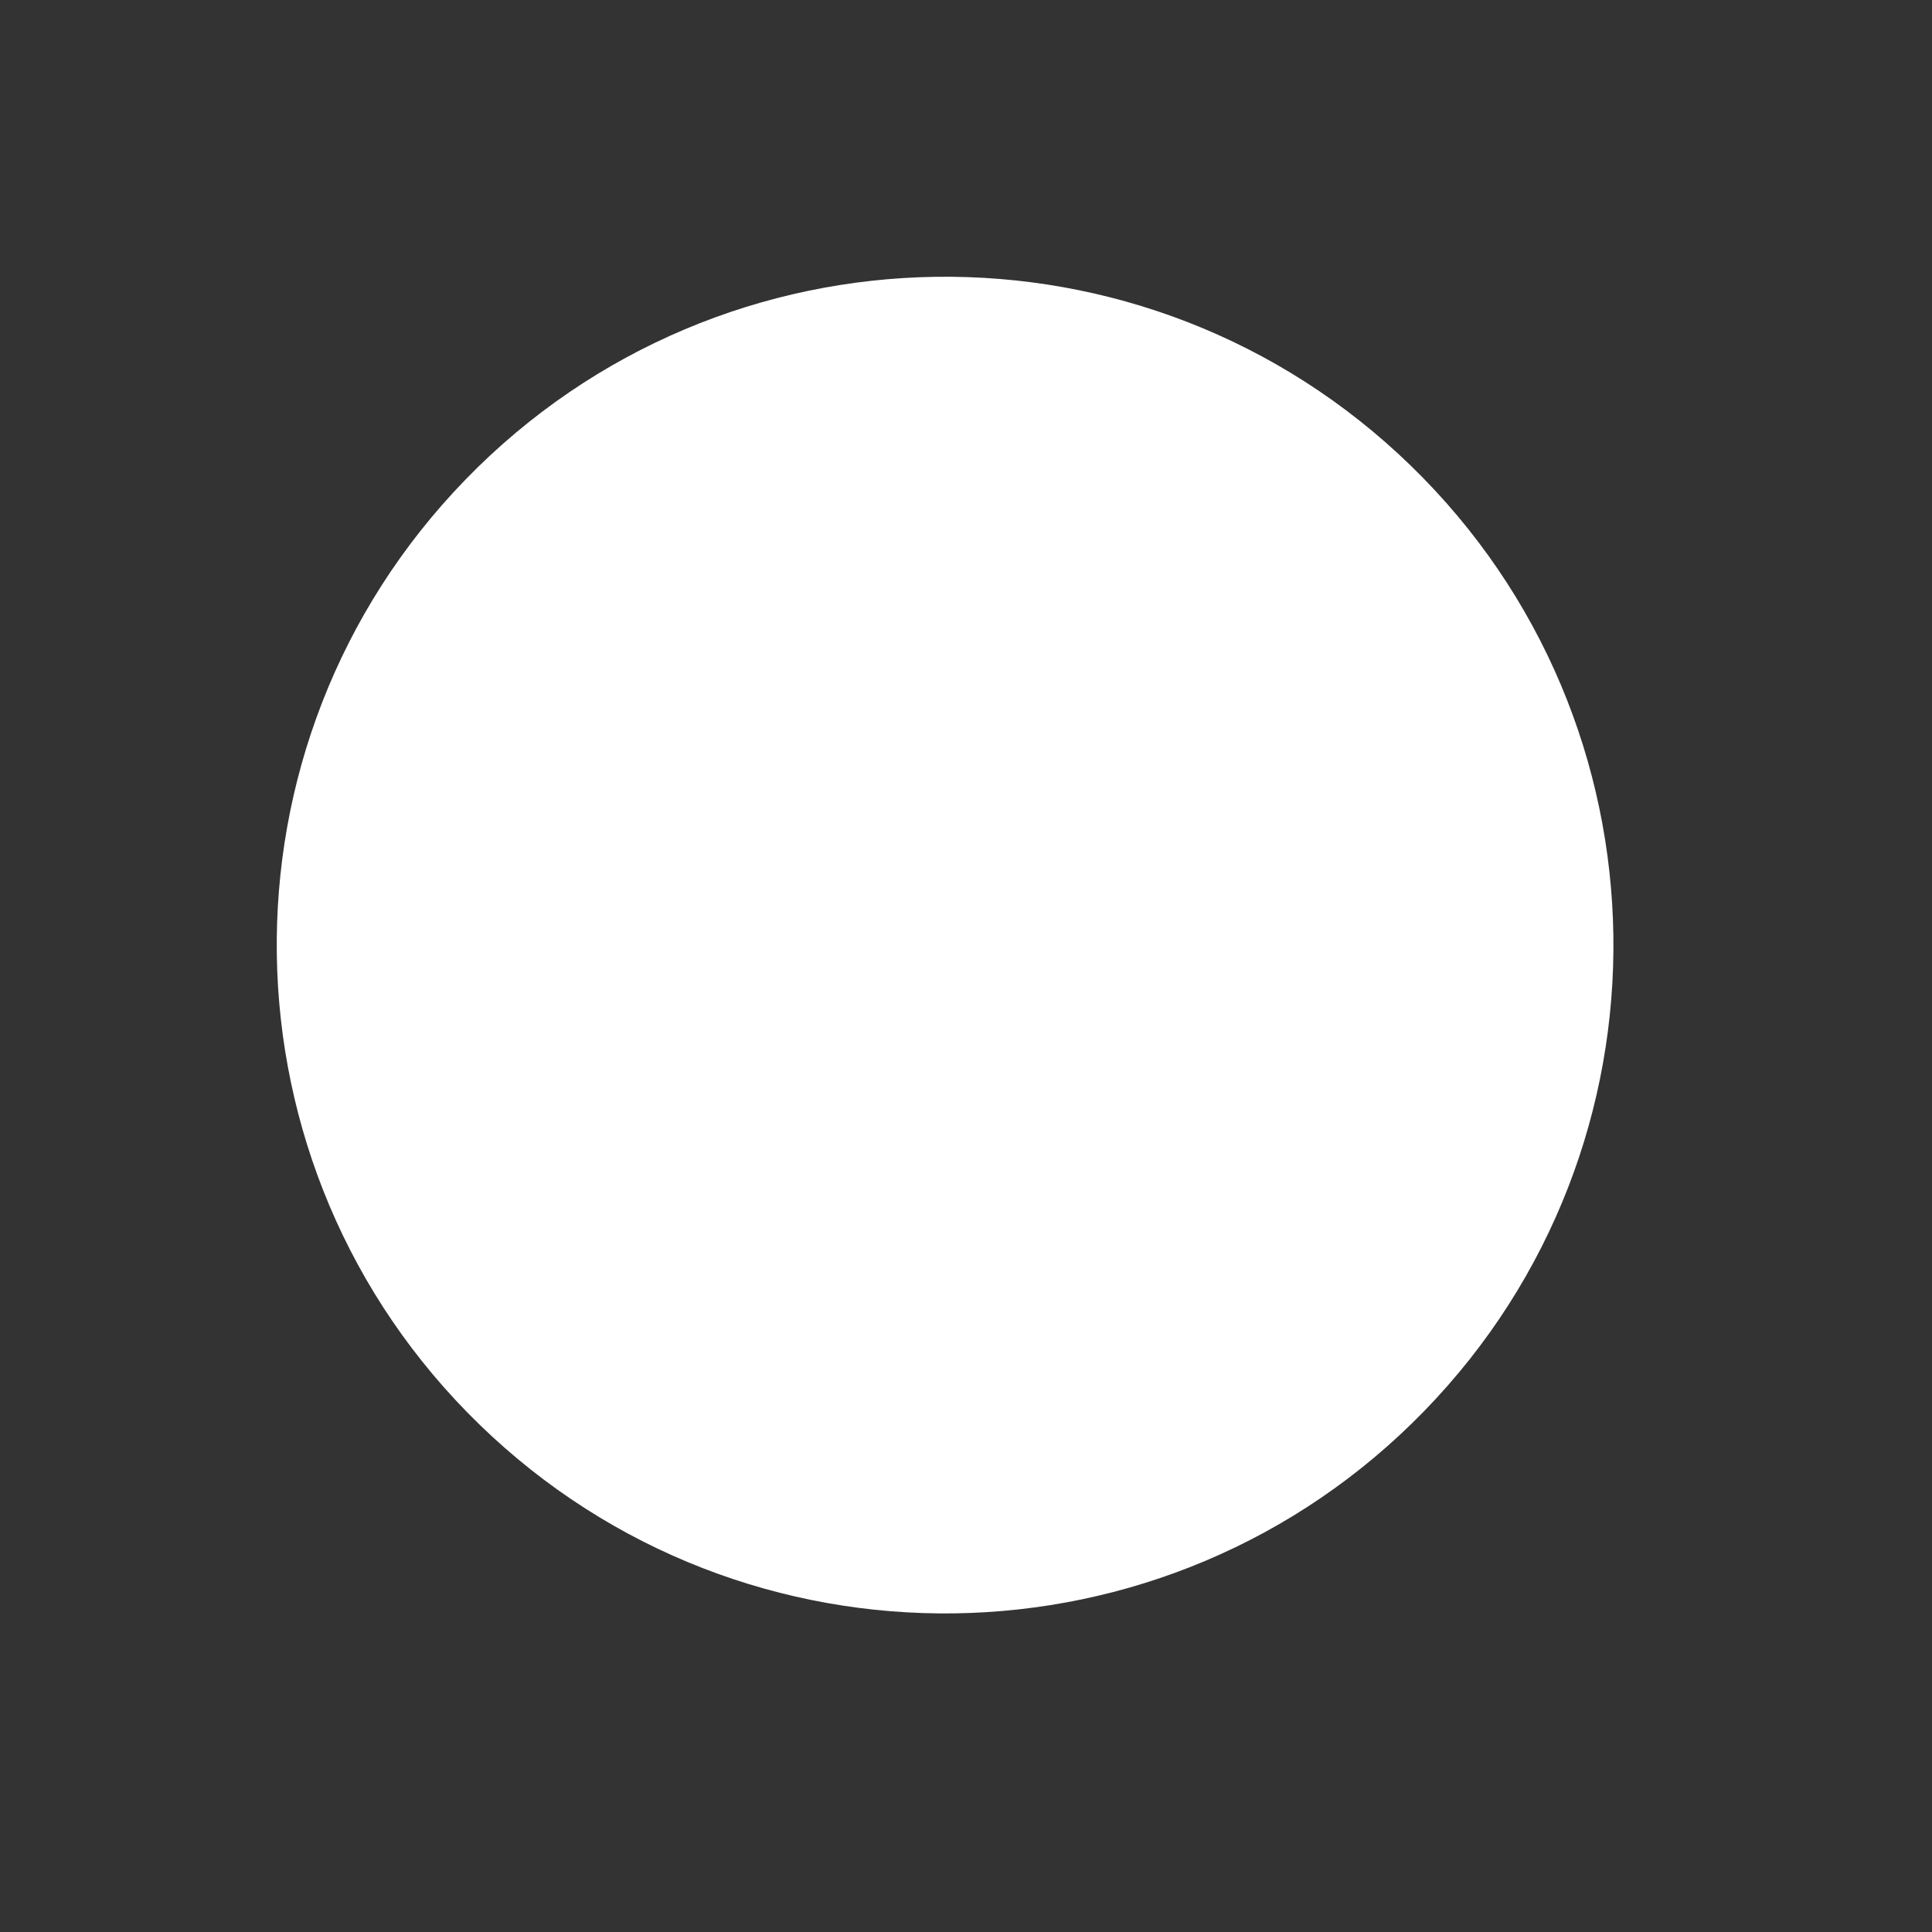 <?xml version="1.0" encoding="UTF-8"?> <svg xmlns="http://www.w3.org/2000/svg" width="42" height="42" viewBox="0 0 42 42" fill="none"><rect x="0" y="0" width="42" height="42" fill="#333333" stroke="none"/> <path d="M10.421 30.966C16.176 36.558 25.375 36.425 30.966 30.67C36.558 24.915 36.425 15.716 30.67 10.124C24.915 4.533 15.716 4.666 10.124 10.421C4.533 16.176 4.666 25.375 10.421 30.966Z" fill="white"></path> </svg> 
